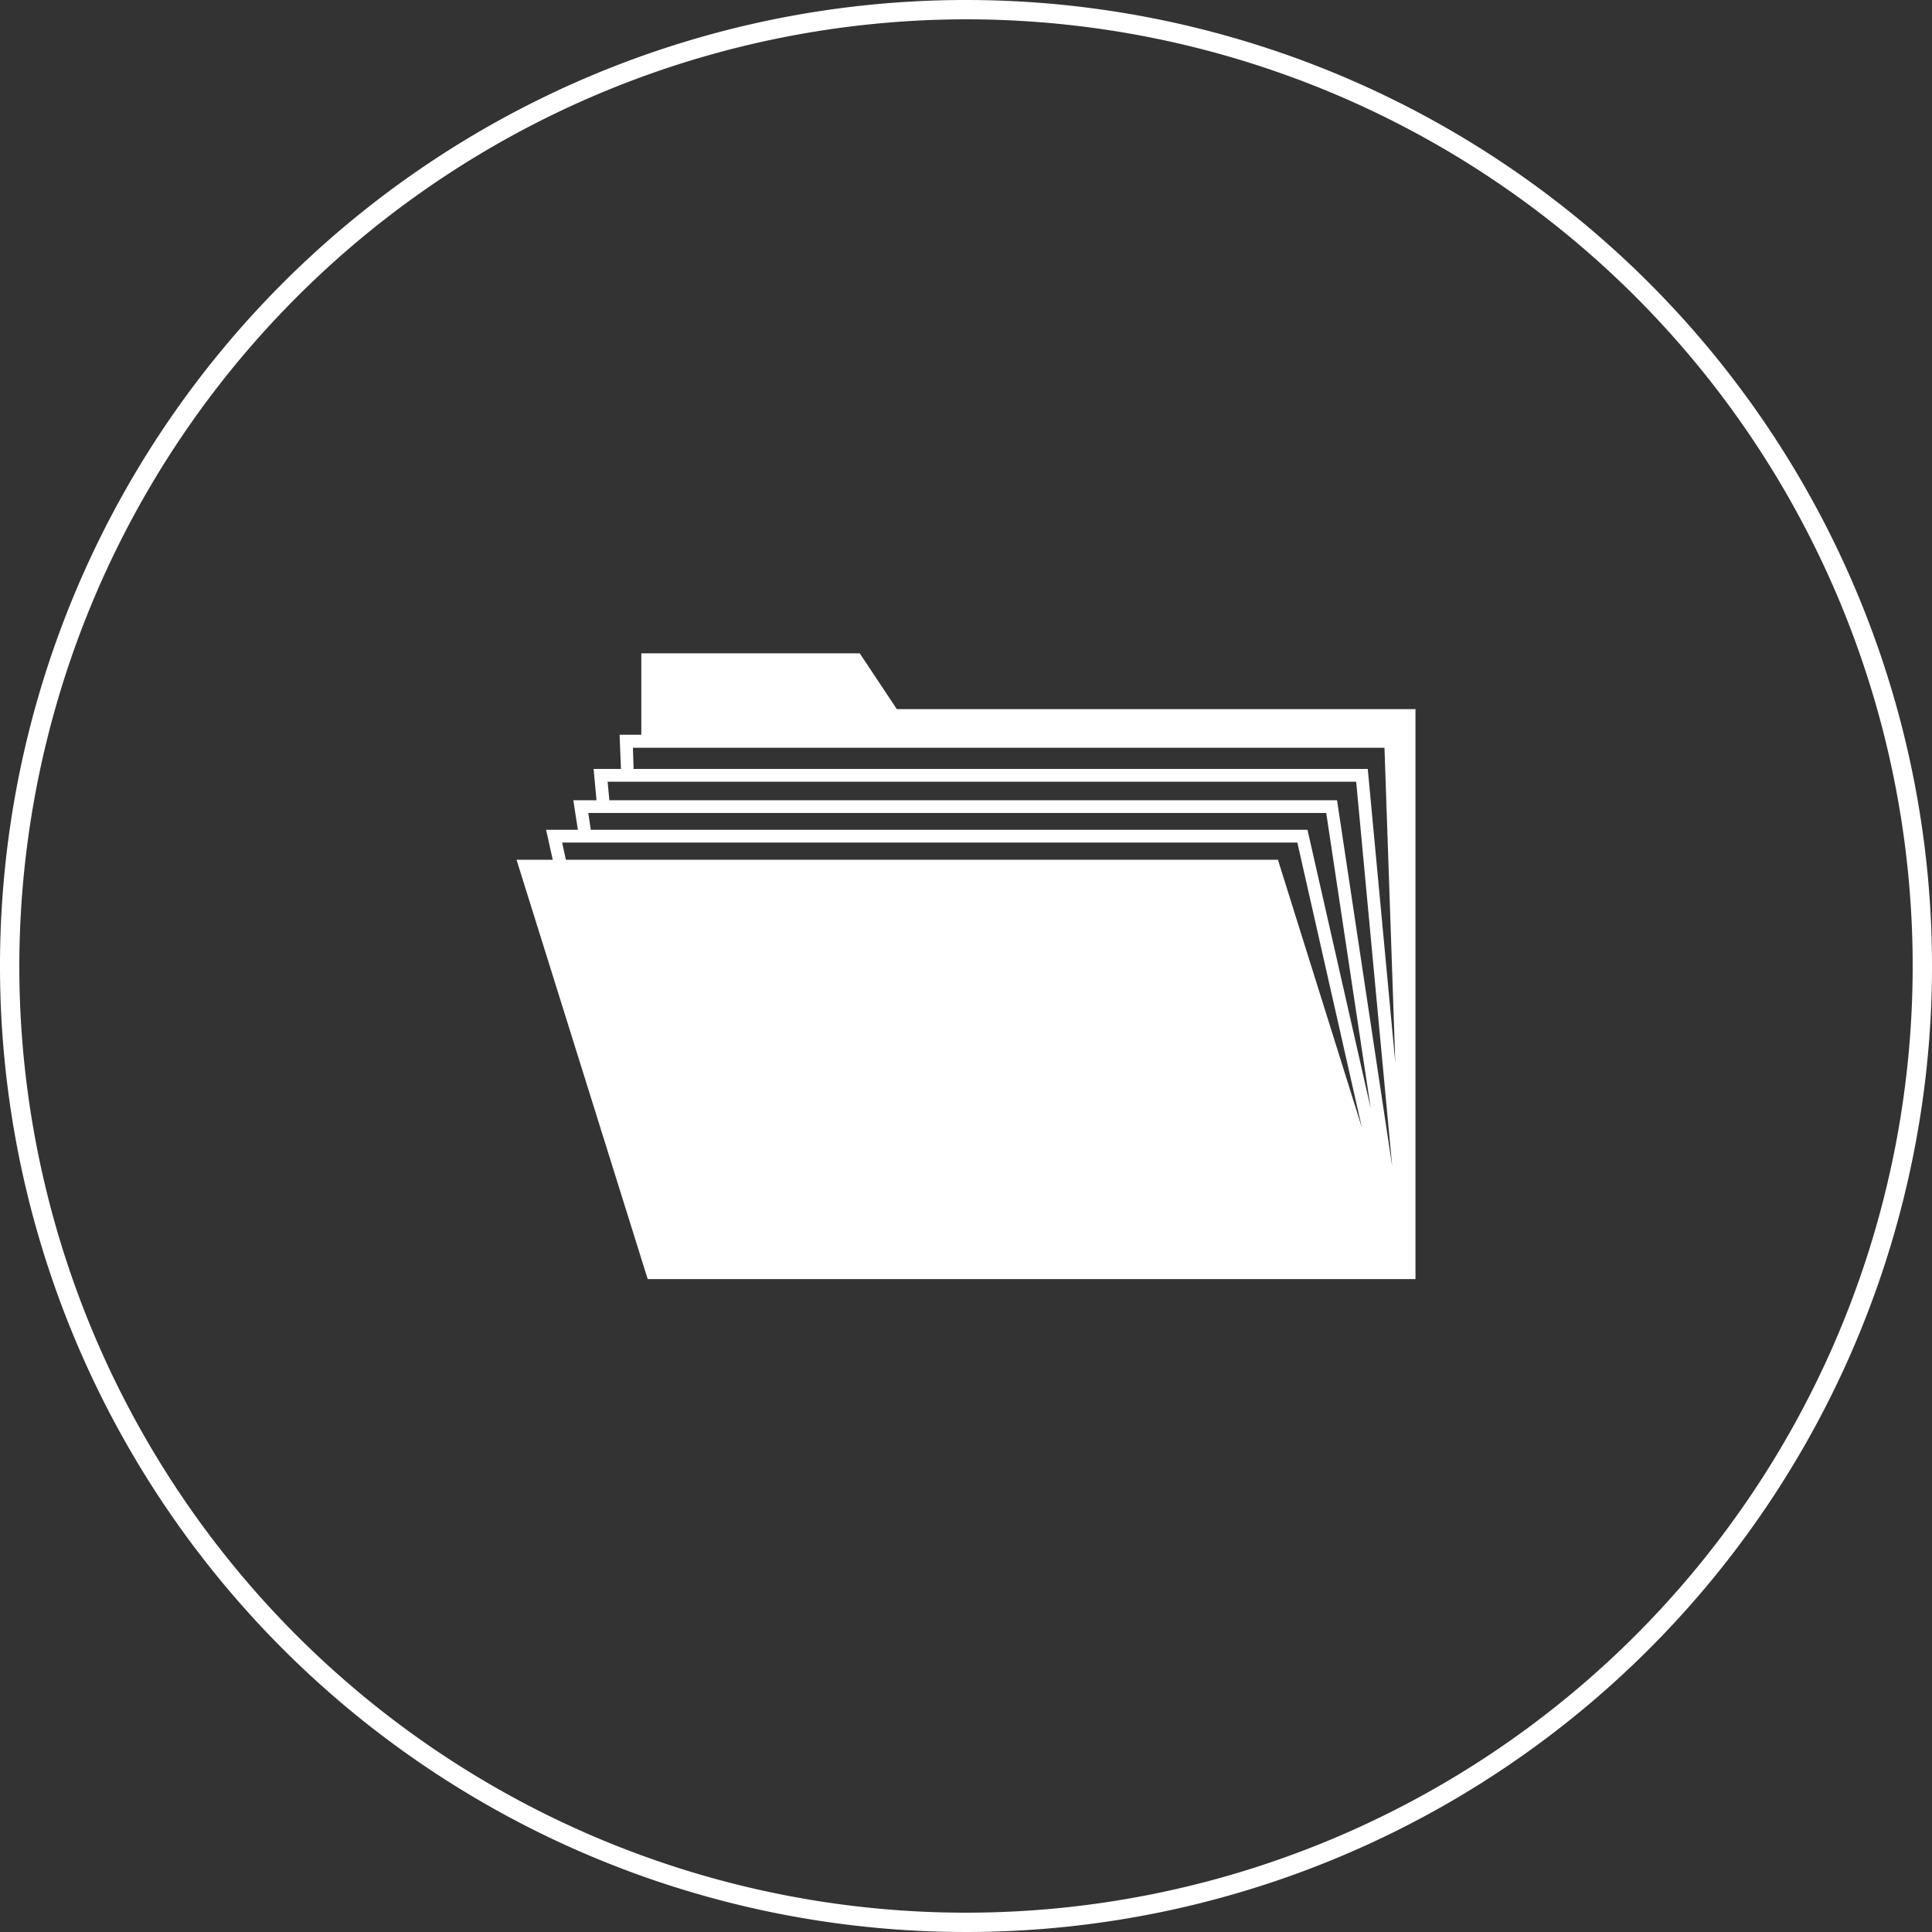 <svg id="Layer_1" data-name="Layer 1" xmlns="http://www.w3.org/2000/svg" viewBox="0 0 200 200"><rect x="0" y="0" width="200" height="200" fill="#333333" stroke="none"/><defs><style>.cls-1{fill:#fff;}</style></defs><title>WEB ICONS_white</title><path class="cls-1" d="M100,2A98,98,0,1,1,2,100,98.11,98.11,0,0,1,100,2m0-2A100,100,0,1,0,200,100,100,100,0,0,0,100,0Z"/><path class="cls-1" d="M92.84,73.41,89,67.63H66.39v8.43H64.14l.14,3.54H61.45l.3,3.24h-2.4l.47,3.06H56.53L57.22,89H53.47l13.58,43.41h79.48v-59Zm-27.32,4h77.8L144.44,110l-2.85-30.4h-76ZM62.9,80.92h77.49l3.73,39.83-5.71-37.91H63.08Zm-2,3.24h76.39l4.61,30.6L135.35,85.9H61.16Zm-2.71,3.06H134.3l6.68,29.5L132.29,89H58.58Z"/></svg>